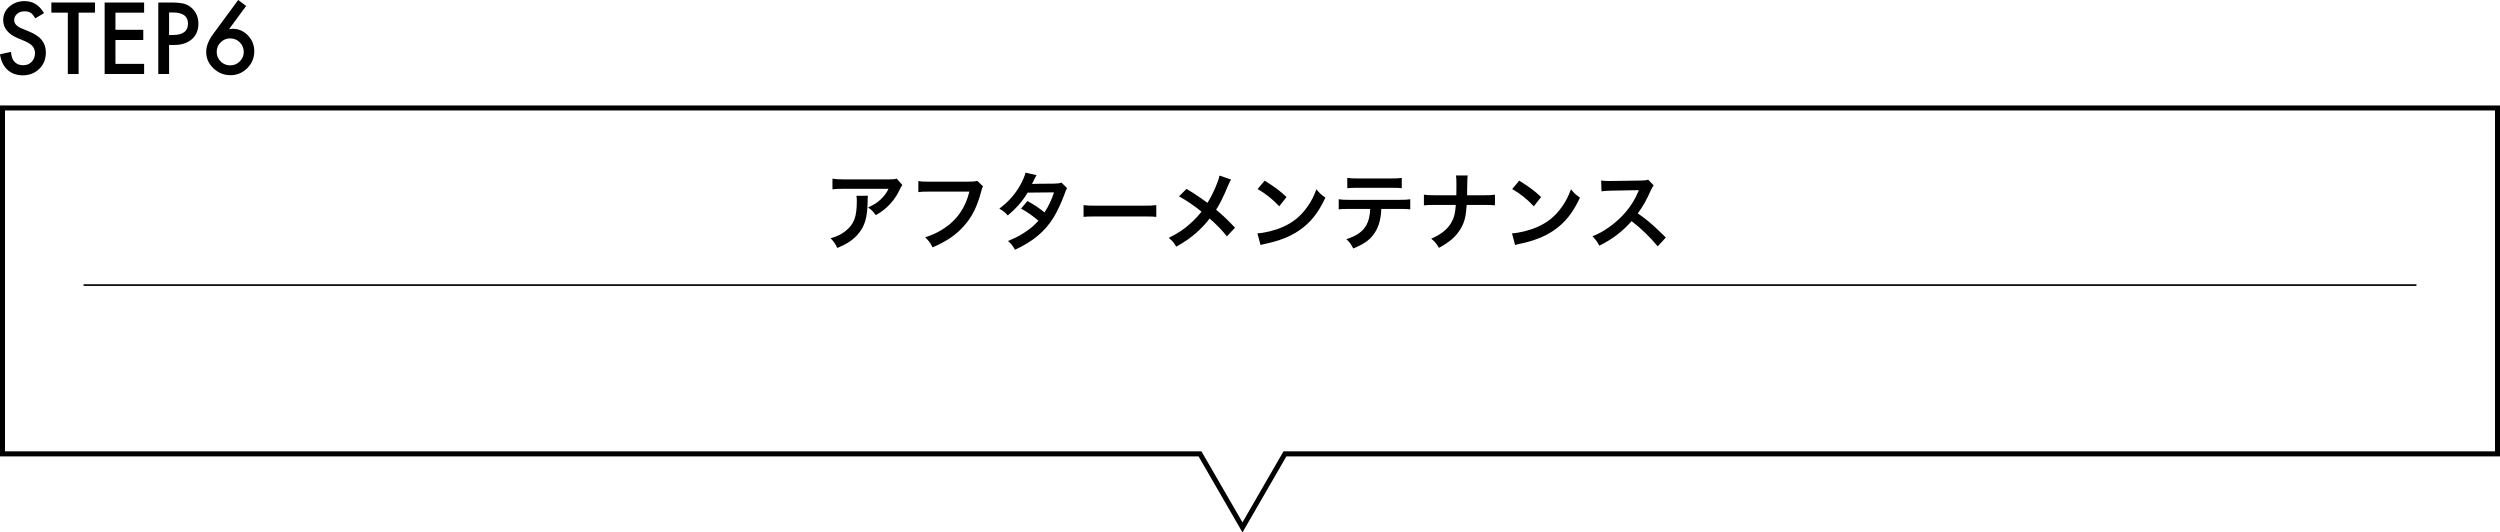 <!-- Generator: Adobe Illustrator 24.2.1, SVG Export Plug-In  -->
<svg version="1.1" xmlns="http://www.w3.org/2000/svg" xmlns:xlink="http://www.w3.org/1999/xlink" x="0px" y="0px" width="1496px"
	 height="318.596px" viewBox="0 0 1496 318.596" style="overflow:visible;enable-background:new 0 0 1496 318.596;"
	 xml:space="preserve">
<style type="text/css">
	.st0{fill:none;stroke:#000000;stroke-miterlimit:10;}
</style>
<defs>
</defs>
<g>
	<g>
		<g>
			<g>
				<path d="M26.334,7.872l-5.239,3.104c-0.98-1.7-1.913-2.809-2.8-3.326c-0.924-0.591-2.117-0.887-3.576-0.887
					c-1.792,0-3.281,0.508-4.463,1.524c-1.183,0.998-1.774,2.255-1.774,3.77c0,2.089,1.553,3.771,4.657,5.046l4.269,1.746
					c3.474,1.404,6.015,3.118,7.623,5.142c1.608,2.024,2.412,4.505,2.412,7.443c0,3.937-1.312,7.189-3.936,9.758
					c-2.643,2.587-5.923,3.881-9.841,3.881c-3.715,0-6.783-1.1-9.203-3.299C2.079,39.575,0.591,36.479,0,32.488l6.542-1.441
					c0.295,2.513,0.813,4.25,1.553,5.211c1.331,1.849,3.271,2.772,5.821,2.772c2.014,0,3.687-0.675,5.017-2.023
					c1.331-1.35,1.996-3.059,1.996-5.129c0-0.831-0.116-1.594-0.347-2.287c-0.231-0.692-0.591-1.33-1.081-1.912
					s-1.123-1.127-1.899-1.636c-0.776-0.508-1.7-0.993-2.772-1.455l-4.13-1.719c-5.858-2.477-8.787-6.099-8.787-10.866
					c0-3.216,1.229-5.905,3.687-8.067c2.458-2.18,5.517-3.271,9.176-3.271C19.709,0.665,23.562,3.067,26.334,7.872z"/>
			</g>
			<g>
				<path d="M47.042,7.567v36.729h-6.458V7.567h-9.841V1.496h26.113v6.071H47.042z"/>
			</g>
			<g>
				<path d="M86.238,7.567H69.08v10.284h16.66v6.07H69.08v14.305h17.159v6.07H62.621V1.496h23.618V7.567z"/>
			</g>
			<g>
				<path d="M101.18,26.916v17.381h-6.459V1.496h7.318c3.585,0,6.293,0.25,8.123,0.749c1.848,0.499,3.474,1.441,4.878,2.827
					c2.458,2.402,3.687,5.434,3.687,9.093c0,3.918-1.312,7.022-3.937,9.313c-2.624,2.292-6.163,3.438-10.617,3.438H101.18z
					 M101.18,20.929h2.412c5.932,0,8.898-2.282,8.898-6.848c0-4.416-3.059-6.625-9.175-6.625h-2.134V20.929z"/>
			</g>
			<g>
				<path d="M142.538,0l4.74,3.548L137.05,17.464c0.554-0.074,1.025-0.13,1.414-0.167c0.388-0.036,0.693-0.056,0.915-0.056
					c3.474,0,6.477,1.331,9.009,3.992c2.513,2.624,3.77,5.784,3.77,9.48c0,3.918-1.405,7.281-4.213,10.09
					c-2.791,2.791-6.145,4.187-10.062,4.187c-3.881,0-7.282-1.377-10.201-4.131c-2.865-2.753-4.297-6.016-4.297-9.785
					c0-3.382,1.395-6.967,4.186-10.756L142.538,0z M145.865,31.13c0-2.273-0.786-4.195-2.356-5.766
					c-1.589-1.59-3.502-2.385-5.738-2.385c-2.255,0-4.168,0.786-5.738,2.356c-1.571,1.571-2.356,3.475-2.356,5.711
					s0.786,4.14,2.356,5.71c1.57,1.571,3.493,2.356,5.766,2.356c2.218,0,4.112-0.785,5.683-2.356
					C145.07,35.168,145.865,33.292,145.865,31.13z"/>
			</g>
		</g>
	</g>
	<g>
		<path d="M1493,66.096v204H769.769h-1.732l-0.866,1.5l-23.671,41l-23.671-41l-0.866-1.5h-1.732H3v-204H1493 M1496,63.096H0v210
			h717.231l26.269,45.5l26.269-45.5H1496V63.096L1496,63.096z"/>
	</g>
	<g>
		<g>
			<g>
				<path d="M519.371,117.145c-0.152,0.965-0.152,1.016-0.203,4.113c-0.203,8.684-1.574,13.559-5.027,17.977
					c-3.047,3.91-6.754,6.5-13.102,9.141c-1.32-2.742-1.98-3.656-4.012-5.789c4.113-1.219,6.398-2.336,8.887-4.316
					c5.18-4.113,6.805-8.48,6.805-18.078c0-1.523-0.051-1.98-0.254-3.047H519.371z M539.988,110.746
					c-0.711,0.863-0.711,0.914-2.031,3.555c-1.777,3.758-4.723,7.566-7.82,10.207c-2.031,1.777-3.707,2.895-6.094,4.215
					c-1.523-2.133-2.285-2.895-4.57-4.621c3.402-1.523,5.332-2.691,7.414-4.672c2.082-1.93,3.656-4.012,4.824-6.449h-26.66
					c-3.555,0-4.824,0.051-6.906,0.305v-6.348c1.93,0.305,3.504,0.406,7.008,0.406h26.508c3.047,0,3.504-0.051,4.926-0.457
					L539.988,110.746z"/>
			</g>
			<g>
				<path d="M588.228,111.508c-0.457,0.863-0.609,1.219-0.863,2.285c-2.539,9.699-5.535,15.793-10.41,21.277
					c-4.977,5.586-10.41,9.293-18.891,12.949c-1.422-2.742-2.082-3.707-4.469-6.043c4.469-1.422,7.363-2.742,11.121-5.18
					c7.922-5.129,12.898-12.289,15.387-22.141h-24.172c-3.402,0-4.57,0.051-6.398,0.305v-6.602c1.98,0.305,3.047,0.355,6.5,0.355
					h23.309c2.844,0,3.859-0.102,5.434-0.508L588.228,111.508z"/>
			</g>
			<g>
				<path d="M638.6,112.676c-0.66,0.863-0.762,1.066-1.574,3.402c-1.625,4.621-4.418,10.562-6.5,13.965
					c-5.18,8.43-12.34,14.422-23.156,19.398c-1.625-2.742-2.285-3.605-4.215-5.23c4.316-1.777,6.855-3.047,9.902-5.078
					c3.605-2.336,5.738-4.164,8.328-7.059c-3.555-3.047-6.602-5.18-10.41-7.262l3.859-4.52c4.266,2.387,6.398,3.809,10.207,6.805
					c2.387-3.656,4.113-7.211,5.688-11.984l-15.793,0.152c-3.148,5.23-6.754,9.344-11.883,13.66
					c-1.676-1.879-2.438-2.539-5.078-4.062c5.586-4.164,9.648-8.785,12.746-14.473c1.473-2.691,2.488-5.18,2.945-7.059l6.602,1.473
					c-0.559,0.914-0.559,0.914-1.523,2.844c-0.609,1.371-0.965,1.98-1.219,2.438c0.812-0.102,0.812-0.102,13.203-0.203
					c2.082-0.051,3.148-0.152,4.469-0.609L638.6,112.676z"/>
			</g>
			<g>
				<path d="M648.397,122.73c2.234,0.305,3.199,0.355,8.227,0.355h27.066c5.027,0,5.992-0.051,8.227-0.355v7.059
					c-2.031-0.254-2.59-0.254-8.277-0.254h-26.965c-5.688,0-6.246,0-8.277,0.254V122.73z"/>
			</g>
			<g>
				<path d="M736.652,107.445c-0.559,0.965-0.762,1.371-1.777,3.656c-3.199,7.566-5.18,11.426-7.16,14.371
					c4.266,3.605,6.906,6.094,11.324,10.766l-4.875,5.23c-2.641-3.453-5.688-6.602-10.309-10.715
					c-2.184,2.895-4.824,5.738-7.922,8.48c-3.656,3.199-6.906,5.484-12.086,8.379c-1.371-2.438-2.184-3.352-4.469-5.281
					c5.637-2.793,9.141-5.129,13.152-8.785c2.438-2.184,4.469-4.367,6.449-6.906c-4.062-3.352-8.938-6.652-13.457-9.141l4.469-4.469
					c3.707,2.184,5.891,3.605,8.379,5.383c3.809,2.742,3.809,2.742,4.215,2.996c3.25-5.332,6.5-12.695,7.16-16.352L736.652,107.445z
					"/>
			</g>
			<g>
				<path d="M752.442,139.641c4.367-0.254,10.41-1.727,15.031-3.758c6.348-2.742,11.07-6.652,15.082-12.441
					c2.234-3.25,3.656-6.043,5.18-10.156c1.98,2.387,2.793,3.148,5.383,4.977c-4.316,9.293-9.141,15.285-16.098,19.906
					c-5.18,3.453-11.477,5.941-19.348,7.617c-2.031,0.406-2.184,0.457-3.352,0.863L752.442,139.641z M756.759,108.105
					c6.043,3.758,9.191,6.094,13.102,9.801l-4.367,5.535c-4.062-4.316-8.227-7.668-12.949-10.309L756.759,108.105z"/>
			</g>
			<g>
				<path d="M826.58,125.016c-0.254,5.84-1.371,10.055-3.555,13.66c-2.691,4.469-6.398,7.262-13.254,10.004
					c-1.27-2.59-1.93-3.453-4.113-5.586c6.094-1.879,9.902-4.57,12.035-8.48c1.32-2.336,2.082-5.637,2.234-9.598h-12.391
					c-3.453,0-4.621,0.051-6.449,0.254v-6.043c1.93,0.305,3.047,0.355,6.551,0.355h29.707c3.453,0,4.621-0.051,6.551-0.355v6.043
					c-1.828-0.203-2.996-0.254-6.449-0.254H826.58z M806.217,106.43c1.879,0.305,2.895,0.355,6.551,0.355h19.5
					c3.656,0,4.672-0.051,6.551-0.355v6.195c-1.676-0.203-2.895-0.254-6.449-0.254h-19.703c-3.555,0-4.773,0.051-6.449,0.254V106.43
					z"/>
			</g>
			<g>
				<path d="M887.972,116.84c3.555,0,4.621-0.051,6.602-0.355v6.398c-1.828-0.203-3.148-0.254-6.5-0.254h-10.41
					c-0.457,7.059-1.32,10.41-3.656,14.32c-2.793,4.621-6.348,7.77-12.949,11.375c-1.727-2.895-2.488-3.809-4.621-5.484
					c6.094-2.641,9.953-5.789,12.238-10.004c1.523-2.742,2.082-5.027,2.488-10.207h-12.594c-3.352,0-4.672,0.051-6.5,0.254v-6.398
					c1.98,0.305,3.098,0.355,6.602,0.355h12.797c0.051-2.133,0.051-3.047,0.051-3.961v-2.996c0-2.184-0.051-3.504-0.254-4.875h7.008
					c-0.203,1.625-0.203,1.676-0.254,4.875l-0.051,3.047c-0.051,3.352-0.051,3.352-0.051,3.91H887.972z"/>
			</g>
			<g>
				<path d="M904.777,139.641c4.367-0.254,10.41-1.727,15.031-3.758c6.348-2.742,11.07-6.652,15.082-12.441
					c2.234-3.25,3.656-6.043,5.18-10.156c1.98,2.387,2.793,3.148,5.383,4.977c-4.316,9.293-9.141,15.285-16.098,19.906
					c-5.18,3.453-11.477,5.941-19.348,7.617c-2.031,0.406-2.184,0.457-3.352,0.863L904.777,139.641z M909.094,108.105
					c6.043,3.758,9.191,6.094,13.102,9.801l-4.367,5.535c-4.062-4.316-8.227-7.668-12.949-10.309L909.094,108.105z"/>
			</g>
			<g>
				<path d="M991.966,147.41c-4.215-5.18-10.055-10.867-15.59-15.082c-5.738,6.398-11.578,10.867-19.348,14.676
					c-1.422-2.641-2.031-3.453-4.113-5.637c3.91-1.523,6.348-2.895,10.156-5.586c7.668-5.383,13.762-12.746,17.062-20.668
					l0.559-1.32c-0.812,0.051-0.812,0.051-16.809,0.305c-2.438,0.051-3.809,0.152-5.535,0.406l-0.203-6.5
					c1.422,0.254,2.387,0.305,4.469,0.305c0.203,0,0.609,0,1.219,0l17.875-0.254c2.844-0.051,3.25-0.102,4.52-0.559l3.352,3.453
					c-0.66,0.762-1.066,1.473-1.625,2.742c-2.336,5.434-4.824,9.852-7.922,14.016c3.199,2.133,5.941,4.266,9.395,7.363
					c1.27,1.117,1.27,1.117,7.414,7.059L991.966,147.41z"/>
			</g>
		</g>
	</g>
	<line class="st0" x1="50" y1="170.596" x2="1446" y2="170.596"/>
</g>
</svg>